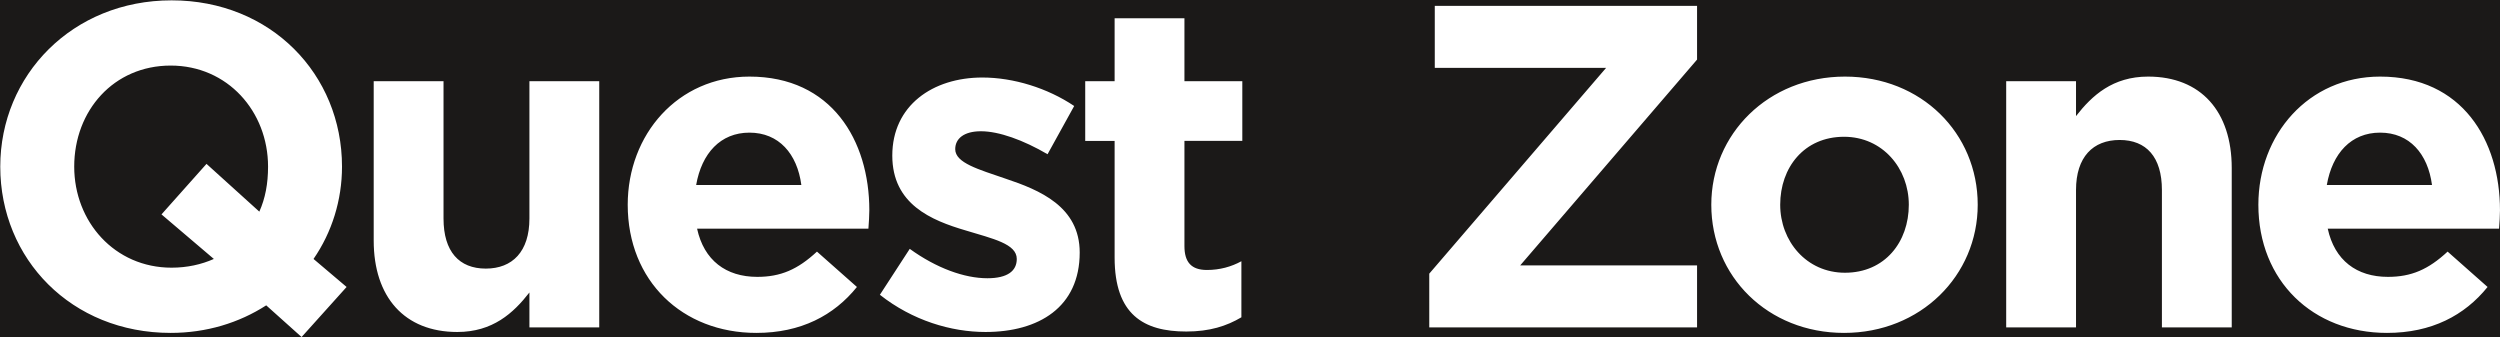 <svg viewBox="0 0 5943 802" xmlns="http://www.w3.org/2000/svg"><rect x="0" y="0" width="5943" height="802" fill="#808080" stroke="none"/><g fill="none" fill-rule="evenodd"><path stroke="#1B1918" stroke-width=".567" fill="#1B1918" d="M7223.937-7139H-1280V4199.583h8503.937z"/><path d="m716.932 801.207 107.01-119.022-78.62-66.608c43.678-63.333 67.701-139.769 67.701-219.48 0-219.48-169.251-395.283-405.11-395.283C172.053.814.619 178.8.619 396.097c0 219.48 169.25 395.283 405.11 395.283 85.171 0 162.7-24.023 227.124-65.517zm-309.02-164.883c-135.4 0-231.49-109.194-231.49-240.227 0-133.217 93.906-240.227 229.307-240.227S637.22 265.064 637.22 396.097c0 40.402-6.552 75.344-20.748 107.01L490.9 389.545 383.89 509.66l124.481 105.918c-29.482 13.103-63.332 20.747-100.458 20.747m679.187 152.87c84.08 0 133.217-44.769 171.435-93.907v82.988h165.975v-585.28h-165.975v326.49c0 78.62-40.402 119.022-103.735 119.022s-100.458-40.402-100.458-119.022v-326.49H888.367v378.903c0 134.31 73.16 217.296 198.733 217.296m710.854 2.185c105.918 0 184.538-41.494 239.135-109.195l-95-84.08c-45.86 42.587-86.263 60.058-141.951 60.058-74.252 0-126.666-39.31-143.045-114.654h407.294c1.092-15.287 2.184-30.574 2.184-43.678 0-165.975-89.539-317.754-284.997-317.754-170.342 0-289.364 137.584-289.364 304.651 0 181.262 129.941 304.652 305.744 304.652m-143.045-351.606c13.103-75.343 57.873-124.48 126.665-124.48 69.885 0 113.562 50.229 123.39 124.48zm687.923 349.421c126.666 0 223.848-58.964 223.848-188.905 0-109.194-94.999-148.504-176.894-175.803-63.333-21.838-119.022-37.126-119.022-69.884 0-25.114 20.747-42.586 61.149-42.586 42.586 0 100.458 20.747 158.331 54.597l63.333-114.653c-63.333-42.586-144.136-67.7-218.388-67.7-117.93 0-214.02 66.608-214.02 185.63 0 115.745 92.814 153.963 174.71 177.986 64.424 19.655 121.205 31.666 121.205 67.7 0 28.39-21.839 45.862-69.884 45.862-54.597 0-121.205-24.023-184.538-69.885l-70.976 109.194c77.528 61.149 169.25 88.447 251.146 88.447m477.179-1.091c55.689 0 96.09-13.103 131.032-33.85V621.036c-24.022 13.103-51.32 20.746-81.895 20.746-37.126 0-53.505-18.562-53.505-56.78V334.948h137.584V192.996h-137.584V43.4h-165.975v149.596h-69.884v141.952h69.884v277.353c0 135.4 68.792 175.803 170.342 175.803m577.637-9.828h636.601V630.864h-420.397l420.397-489.19V13.918H3410.75V161.33h407.294l-420.398 489.19zm986.022 13.104c182.354 0 317.755-136.493 317.755-304.652 0-170.343-134.309-304.651-315.571-304.651-182.354 0-317.755 136.492-317.755 304.651 0 170.343 134.309 304.652 315.571 304.652m2.184-143.045c-91.723 0-153.964-75.344-153.964-161.607 0-88.447 56.781-161.607 151.78-161.607 91.723 0 153.964 75.344 153.964 161.607 0 88.447-56.781 161.607-151.78 161.607m383.271 129.941H4935.1v-326.49c0-78.62 40.402-119.022 103.734-119.022 63.333 0 100.46 40.402 100.46 119.022v326.49h165.974V399.373c0-134.31-73.16-217.296-198.733-217.296-84.08 0-133.217 44.769-171.435 93.906v-82.987h-165.975zm905.22 13.104c105.917 0 184.537-41.494 239.135-109.195l-95-84.08c-45.86 42.587-86.263 60.058-141.952 60.058-74.252 0-126.665-39.31-143.044-114.654h407.294c1.092-15.287 2.184-30.574 2.184-43.678 0-165.975-89.54-317.754-284.997-317.754-170.343 0-289.364 137.584-289.364 304.651 0 181.262 129.94 304.652 305.743 304.652M5531.3 439.774c13.103-75.343 57.873-124.48 126.665-124.48 69.884 0 113.562 50.229 123.39 124.48z" fill="#FFF"/></g></svg>